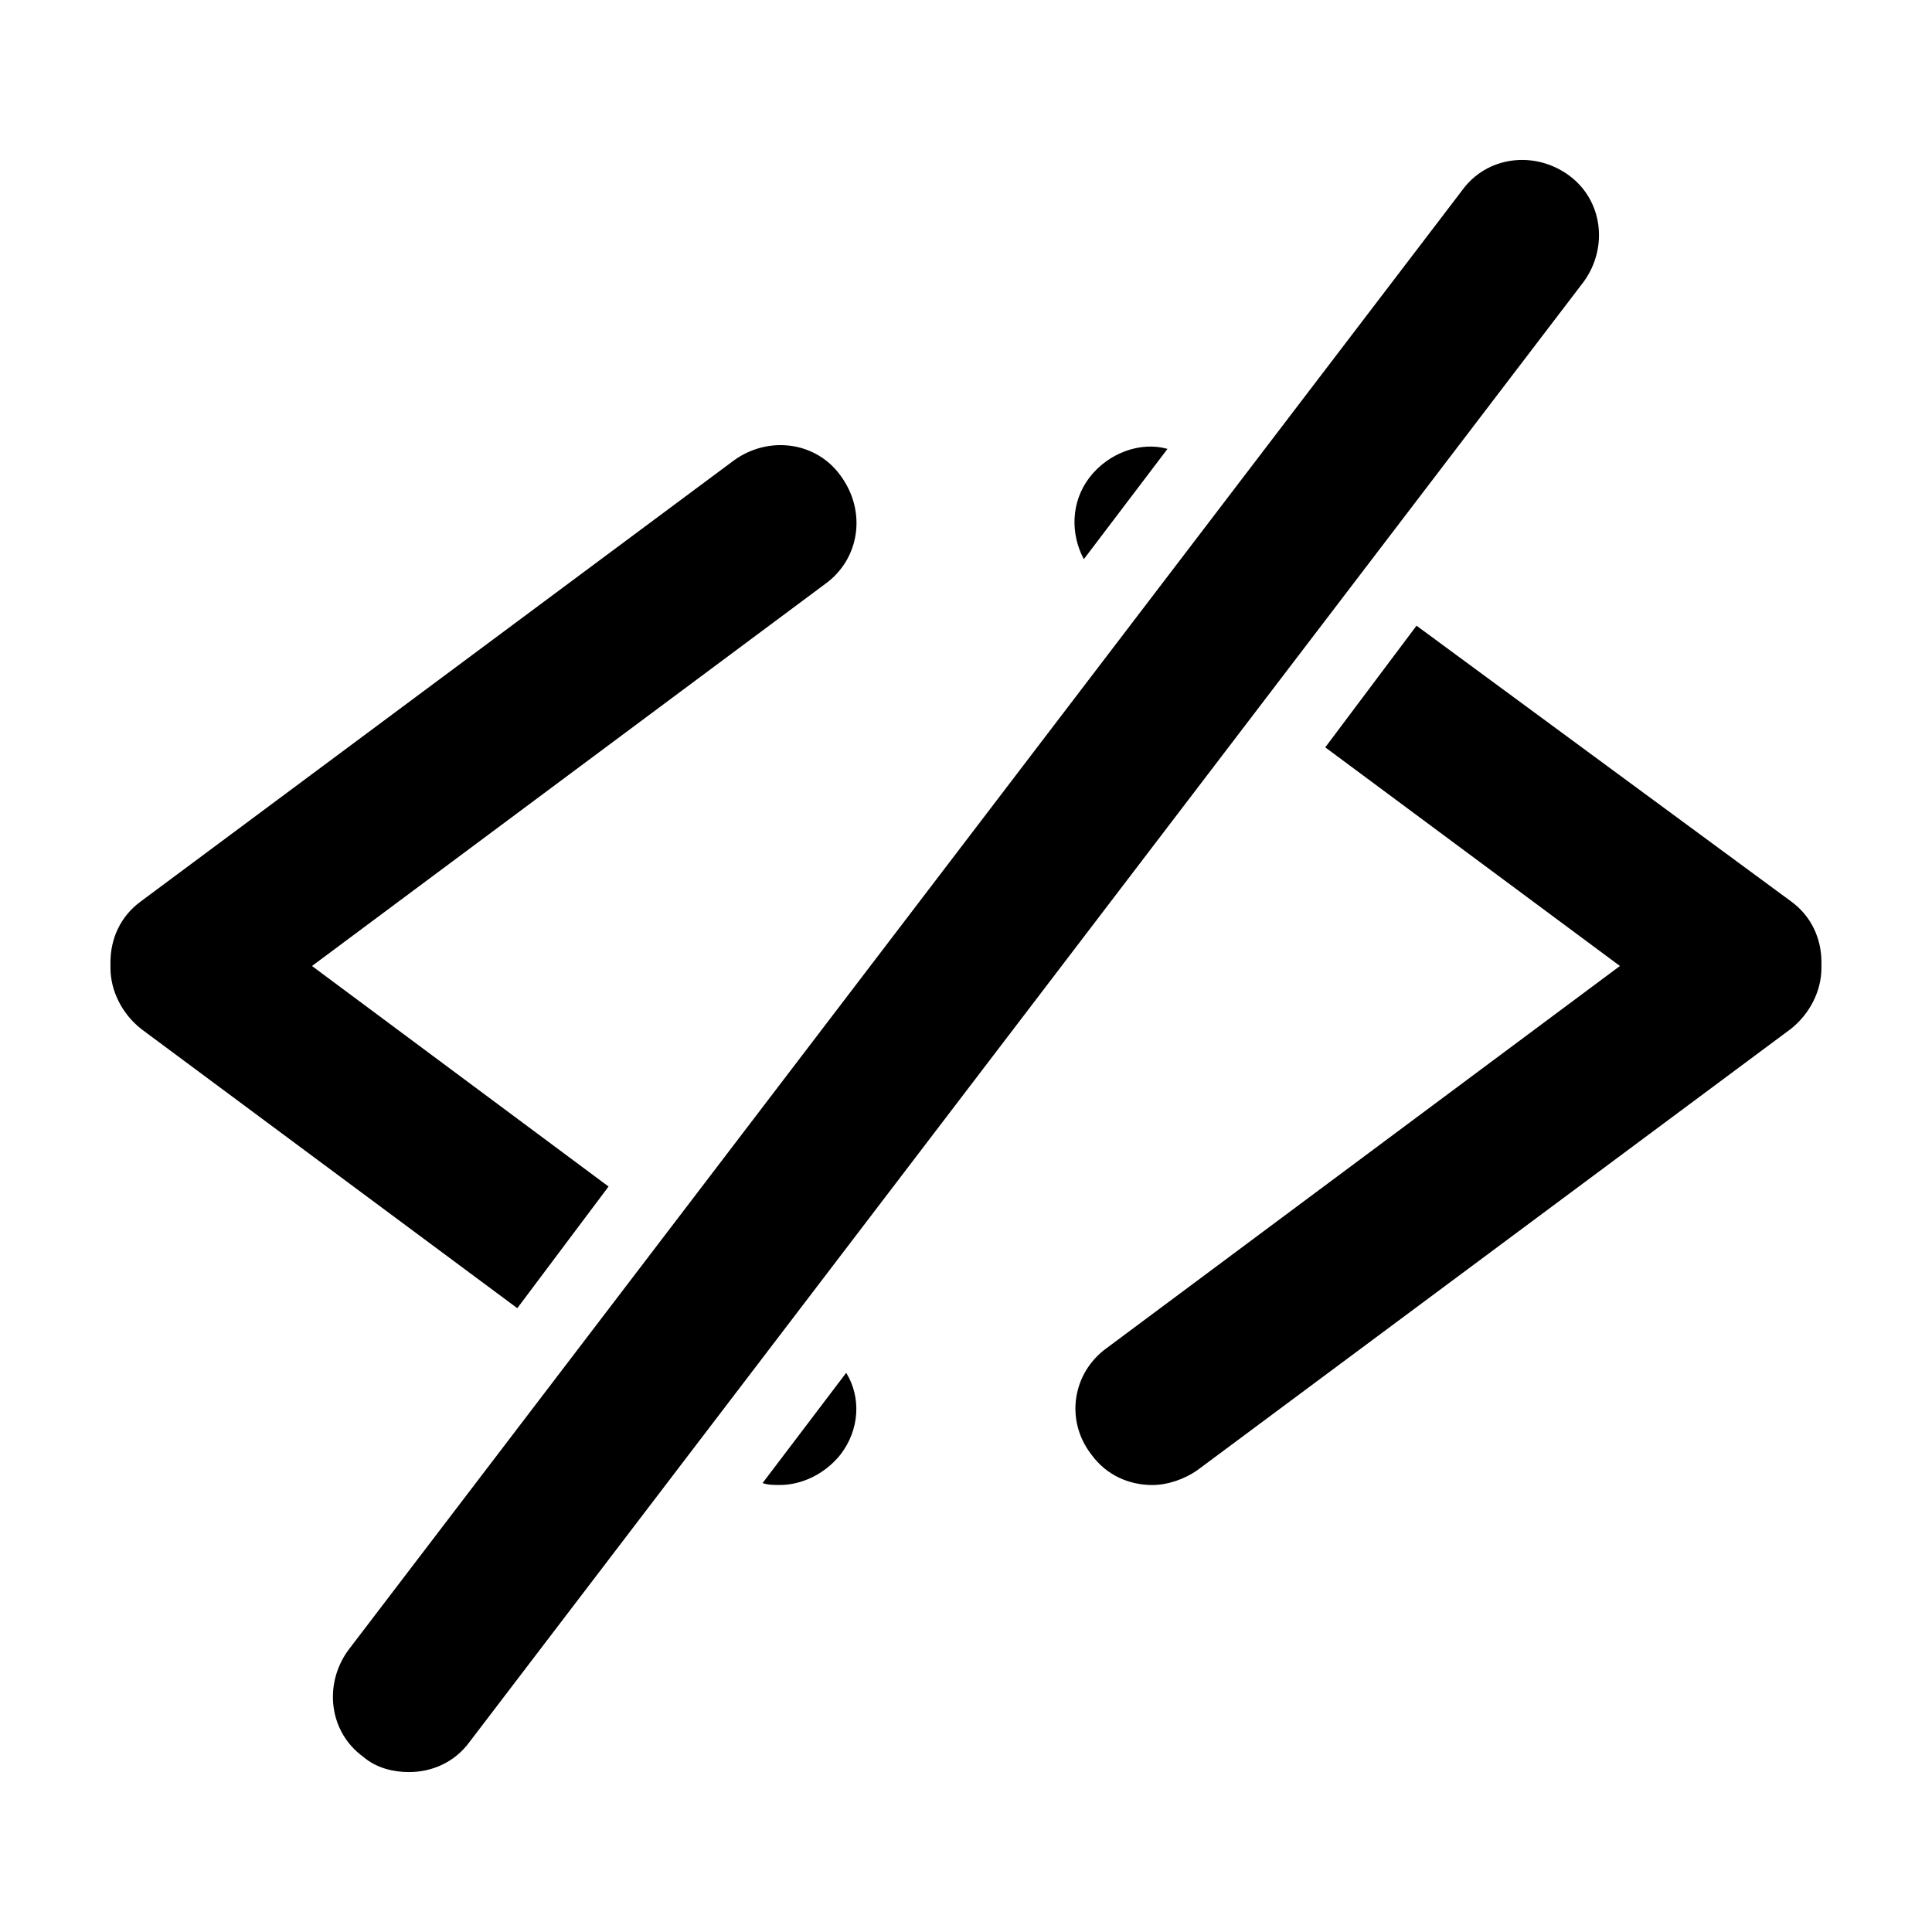 <?xml version="1.0" encoding="UTF-8"?>
<!-- Uploaded to: SVG Repo, www.svgrepo.com, Generator: SVG Repo Mixer Tools -->
<svg fill="#000000" width="800px" height="800px" version="1.1" viewBox="144 144 512 512" xmlns="http://www.w3.org/2000/svg">
 <path d="m362.71 298.73-136.03 101.27 78.594 58.441-24.184 32.242-99.754-74.059c-5.039-4.031-8.062-10.078-8.062-16.121v-0.504-1.008c0-6.047 2.519-12.09 8.062-16.121l157.19-116.88c9.07-6.551 21.664-5.039 28.215 4.031 7.055 9.57 5.039 22.164-4.031 28.715zm5.543 209.08-22.168 29.223c1.512 0.504 3.023 0.504 4.535 0.504 6.047 0 12.09-3.023 16.121-8.062 5.039-6.547 5.543-15.113 1.512-21.664zm64.488-237.29c-5.039 6.551-5.039 15.113-1.512 21.664l22.168-29.223c-7.055-2.016-15.617 1.008-20.656 7.559zm193.96 128.47c0-6.047-2.519-12.09-8.062-16.121l-99.246-73.055-24.184 32.242 78.09 57.941-136.03 101.27c-9.07 6.551-11.082 19.145-4.031 28.215 4.031 5.543 10.078 8.062 16.121 8.062 4.031 0 8.566-1.512 12.09-4.031l157.19-116.88c5.039-4.031 8.062-10.078 8.062-16.121v-0.504-1.012zm-67.004-208.58c-9.07-6.551-21.664-5.039-28.215 4.031l-295.23 386.93c-6.551 9.07-5.039 21.664 4.031 28.215 3.527 3.023 8.062 4.031 12.09 4.031 6.047 0 12.09-2.519 16.121-8.062l295.23-386.93c6.547-9.07 5.035-21.664-4.031-28.215z"/>
</svg>